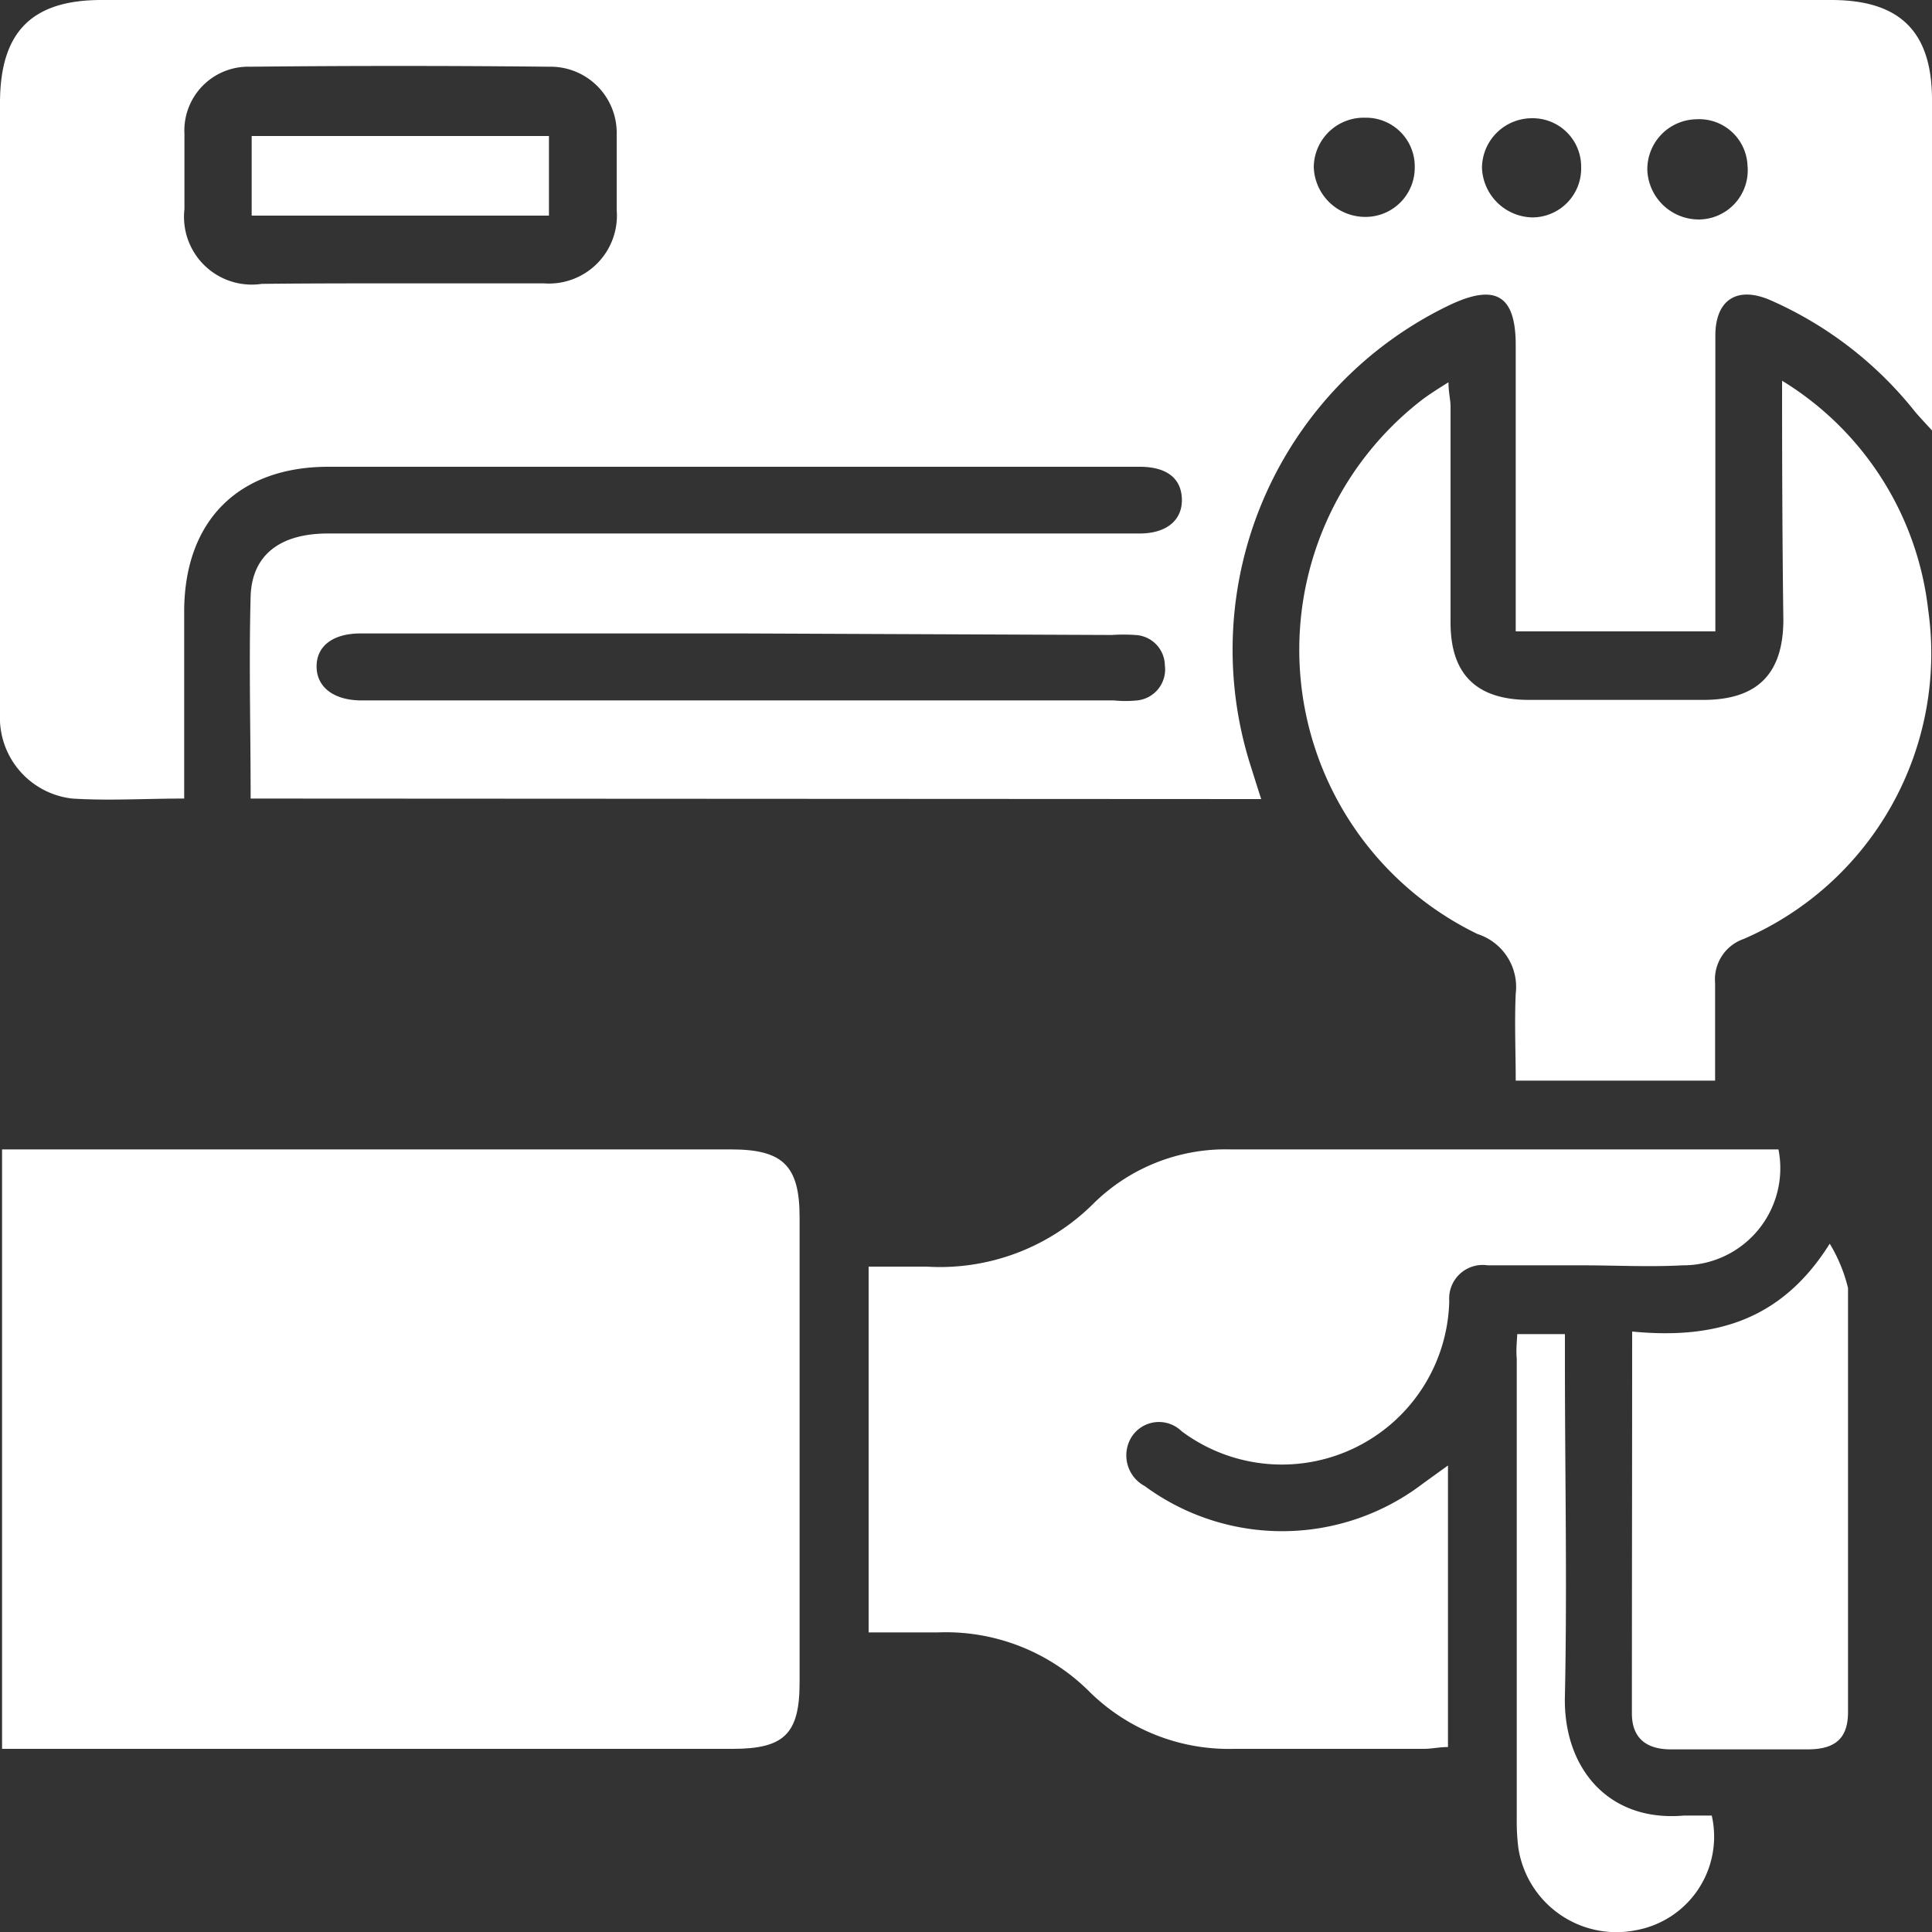 <svg xmlns="http://www.w3.org/2000/svg" id="Layer_1" data-name="Layer 1" viewBox="0 0 75 75"><rect x="0" y="0" width="75" height="75" fill="#333333" stroke="none"/><defs><style>.cls-1{fill:#fff;}</style></defs><path class="cls-1" d="M9.73,31c0-2.69-.07-5.28,0-7.87.06-1.61,1.17-2.42,3-2.42q15.1,0,30.19,0h1.32c1.06,0,1.67-.53,1.64-1.35s-.62-1.24-1.64-1.24H12.75c-3.49,0-5.58,2.09-5.6,5.58,0,2.06,0,4.11,0,6.17V31c-1.53,0-2.94.09-4.34,0A3.16,3.16,0,0,1,0,27.7C0,26,0,24.2,0,22.45V4C0,1.24,1.23,0,3.94,0H71.09C73.76,0,75,1.23,75,3.88V16.71c-.33-.36-.5-.54-.66-.73a14.75,14.75,0,0,0-5.62-4.33c-1.3-.56-2.13,0-2.13,1.38,0,3.8,0,7.6,0,11.48H58.84V23.4c0-3.33,0-6.67,0-10,0-1.93-.77-2.4-2.54-1.57a14.84,14.84,0,0,0-7.75,17.9c.13.41.26.83.41,1.29Zm5.73-20c1.88,0,3.76,0,5.65,0a2.64,2.64,0,0,0,2.83-2.85c0-1,0-1.95,0-2.92a2.57,2.57,0,0,0-2.63-2.64q-5.8-.06-11.6,0A2.48,2.48,0,0,0,7.16,5.2c0,1,0,2,0,2.92a2.63,2.63,0,0,0,3,2.9C11.89,11,13.68,11,15.46,11ZM28.83,24.59H14c-1.08,0-1.71.49-1.71,1.28s.64,1.3,1.69,1.32H43.24a4.59,4.59,0,0,0,.91,0,1.21,1.21,0,0,0,1.07-1.36,1.2,1.2,0,0,0-1.16-1.18,6.76,6.76,0,0,0-.9,0ZM54.92,6.5A1.89,1.89,0,0,0,53,4.57a1.94,1.94,0,0,0-2,1.91A2,2,0,0,0,53,8.42,1.91,1.91,0,0,0,54.92,6.5Zm6.46,0a1.88,1.88,0,0,0-1.91-1.91,1.94,1.94,0,0,0-1.94,1.92,2,2,0,0,0,1.95,1.93A1.9,1.9,0,0,0,61.38,6.48Zm6.46,0a1.88,1.88,0,0,0-2-1.87,1.94,1.94,0,0,0-1.89,2,2,2,0,0,0,2,1.89A1.91,1.91,0,0,0,67.84,6.44Z"></path><path class="cls-1" d="M.08,67.89V44.62h28.3c2,0,2.66.62,2.66,2.63V65.32c0,2-.61,2.57-2.6,2.57H.08Z"></path><path class="cls-1" d="M56.21,56.89V67.82c-.34,0-.63.07-.93.07-2.45,0-4.91,0-7.37,0a7.7,7.7,0,0,1-5.65-2.25,7.88,7.88,0,0,0-5.85-2.27H33.72V49.17c.73,0,1.49,0,2.24,0a8.44,8.44,0,0,0,6.5-2.46,7.3,7.3,0,0,1,5.31-2.09h20.6c.23,0,.46,0,.67,0a3.77,3.77,0,0,1-3.72,4.5c-1.3.07-2.62,0-3.93,0H57.75a1.3,1.3,0,0,0-1.49,1.38,6.5,6.5,0,0,1-10.39,5.06,1.26,1.26,0,0,0-1.94.22,1.35,1.35,0,0,0,.51,1.91,9,9,0,0,0,10.8-.1Z"></path><path class="cls-1" d="M69.18,14.78a12,12,0,0,1,5.67,8.88,12.07,12.07,0,0,1-7.16,12.79,1.66,1.66,0,0,0-1.11,1.71c0,1.24,0,2.48,0,3.79H58.84c0-1.11-.05-2.25,0-3.37a2.16,2.16,0,0,0-1.48-2.32A12.26,12.26,0,0,1,55.23,15.5c.27-.2.55-.38,1-.66,0,.4.08.67.08.95,0,2.79,0,5.59,0,8.38,0,2,1,3,3.05,3h6.76c2.09,0,3.1-1,3.11-3.09C69.19,21.08,69.18,18.05,69.18,14.78Z"></path><path class="cls-1" d="M63.36,51.69c3.12.3,5.76-.36,7.67-3.41A6.08,6.08,0,0,1,71.74,50c0,5.49,0,11,0,16.46,0,1-.47,1.44-1.53,1.45-1.79,0-3.57,0-5.35,0-.92,0-1.5-.41-1.51-1.37C63.35,61.64,63.36,56.76,63.36,51.69Z"></path><path class="cls-1" d="M58.9,51.79h1.85V52.9c0,4.31.09,8.62,0,12.92-.08,2.78,1.66,4.92,4.62,4.66.37,0,.73,0,1.08,0a3.69,3.69,0,0,1-2.94,4.45,3.85,3.85,0,0,1-4.57-3.21,8.26,8.26,0,0,1-.06-1.11q0-8.94,0-17.87C58.85,52.44,58.88,52.14,58.9,51.79Z"></path><path class="cls-1" d="M21.31,5.28V8.37H9.77V5.28Z"></path></svg>